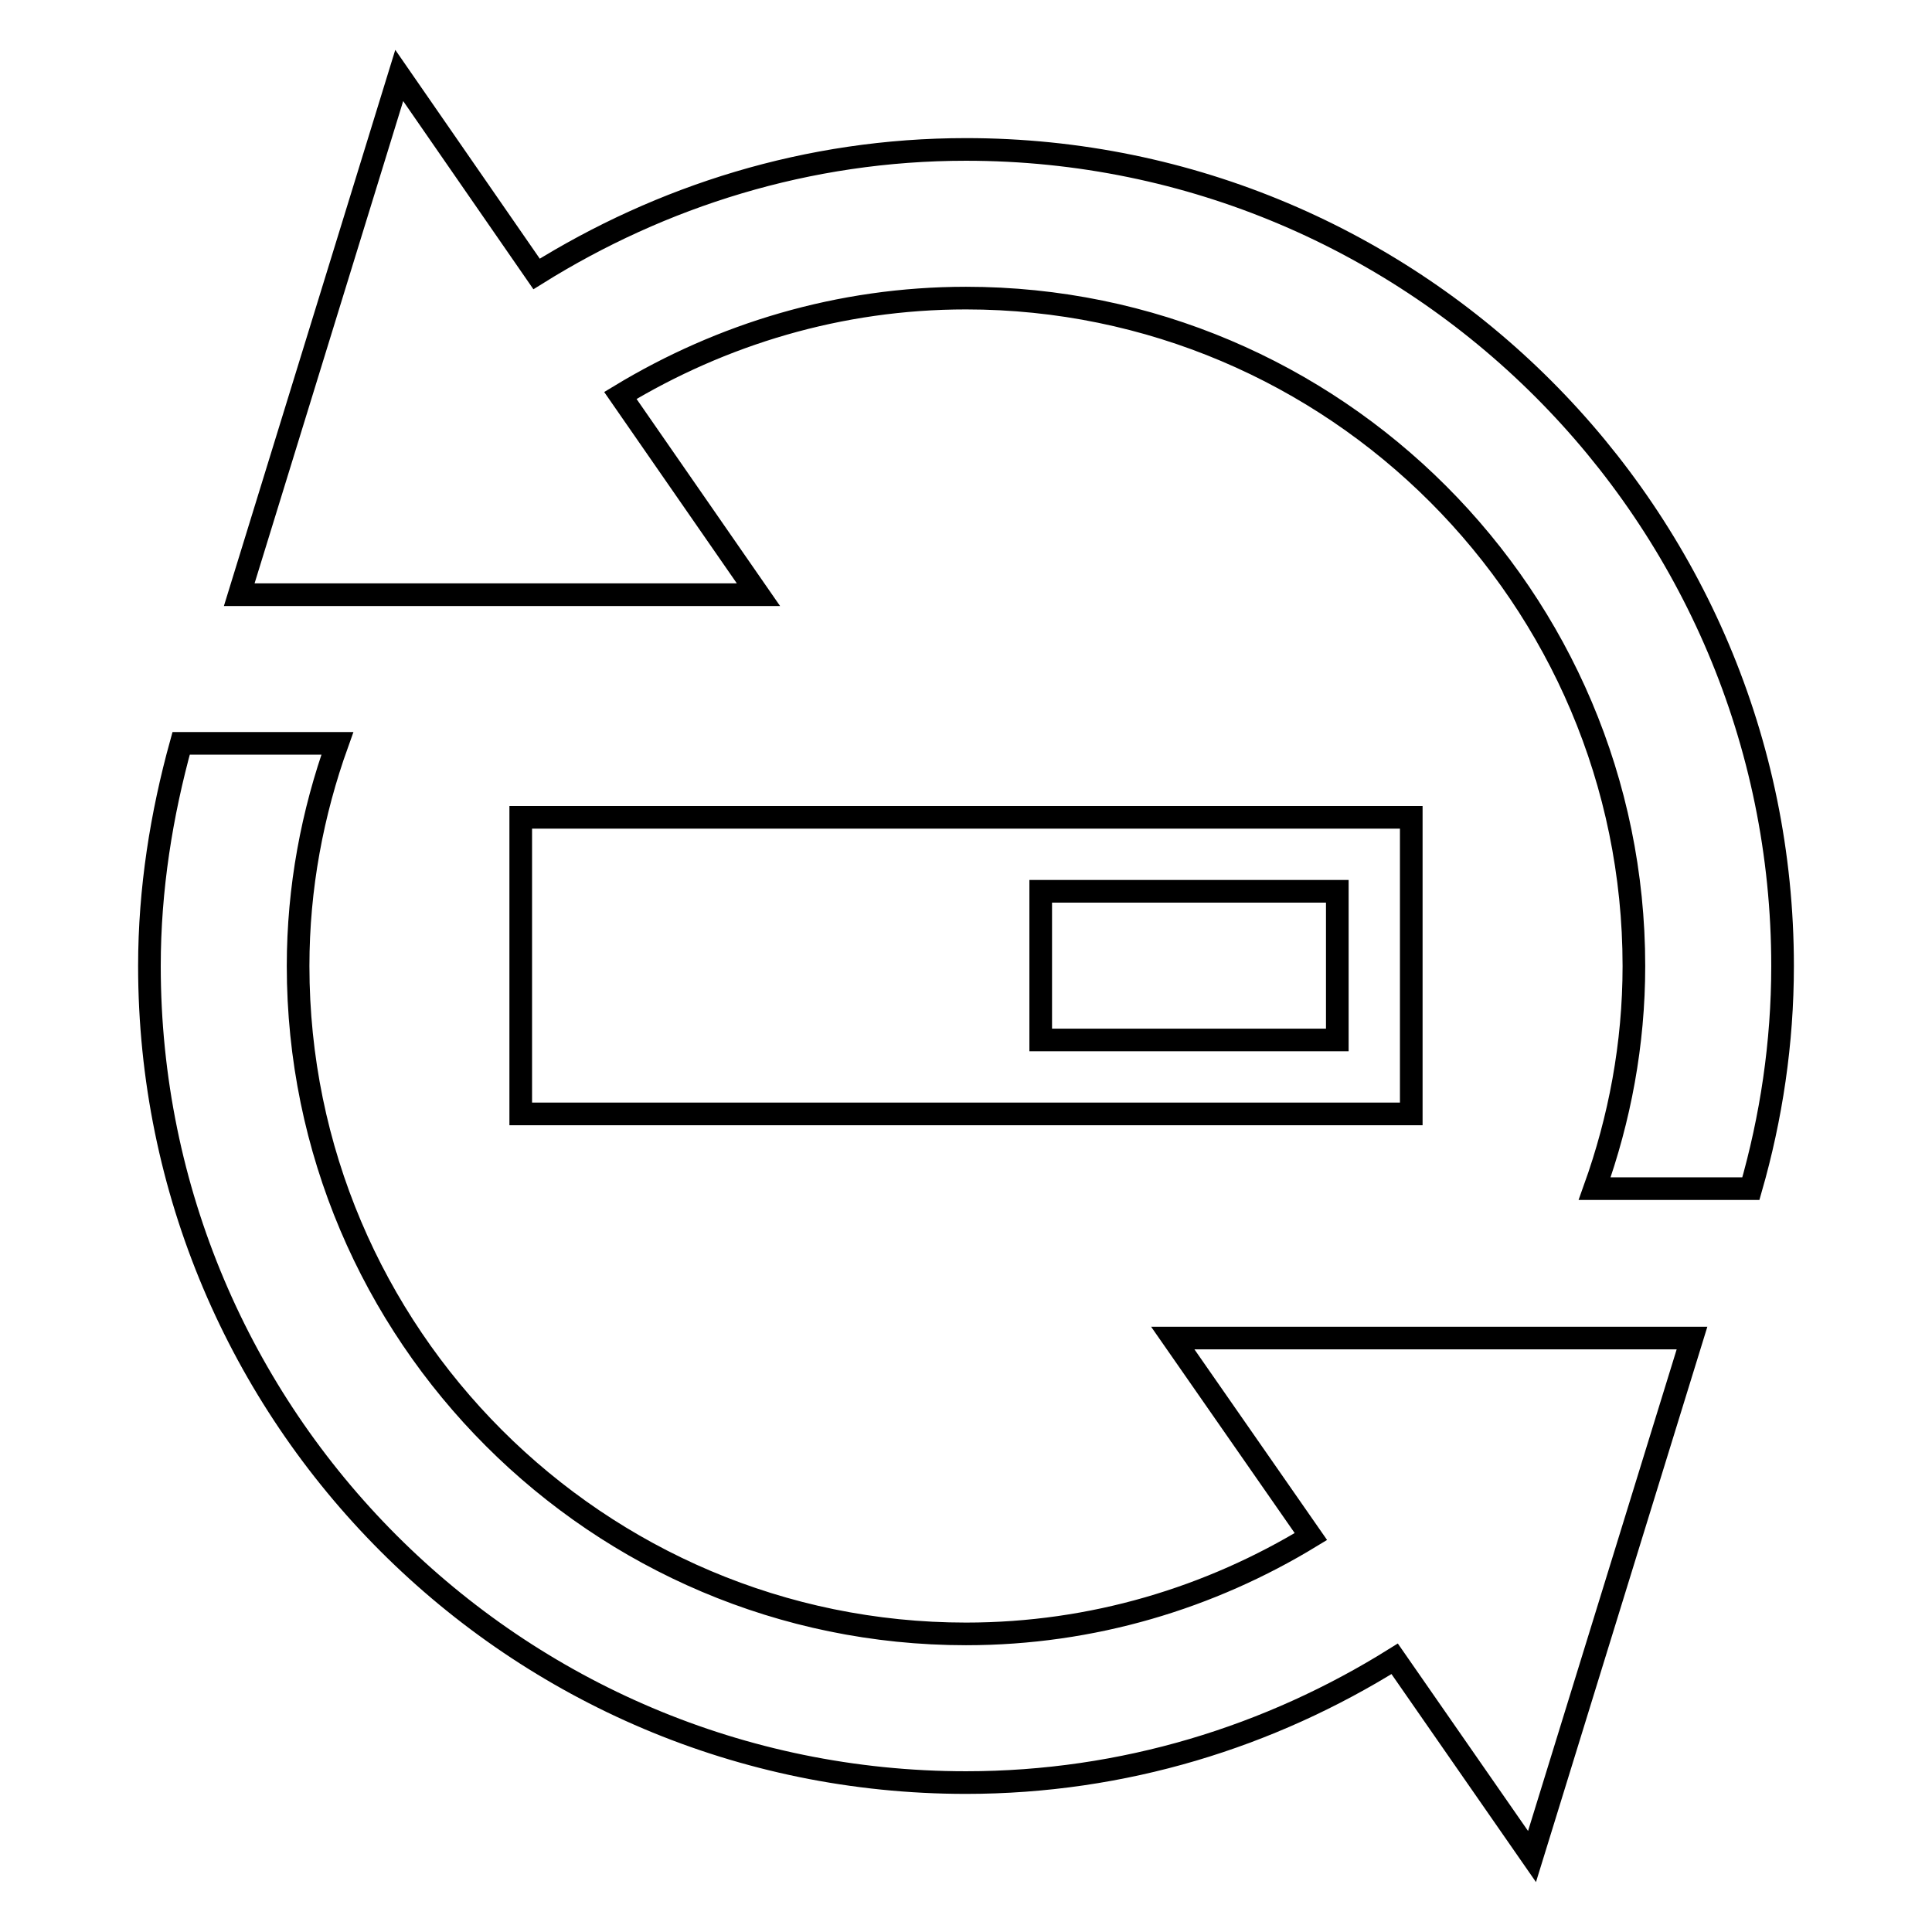 <?xml version="1.0" encoding="utf-8"?>
<!-- Svg Vector Icons : http://www.onlinewebfonts.com/icon -->
<!DOCTYPE svg PUBLIC "-//W3C//DTD SVG 1.1//EN" "http://www.w3.org/Graphics/SVG/1.1/DTD/svg11.dtd">
<svg version="1.1" xmlns="http://www.w3.org/2000/svg" xmlns:xlink="http://www.w3.org/1999/xlink" x="0px" y="0px" viewBox="0 0 256 256" enable-background="new 0 0 256 256" xml:space="preserve">
<g><g><path stroke-width="3" fill-opacity="0" stroke="#000000"  d="M128,19.8c59.7,0,108.2,48.5,108.2,108.2c0,10.2-1.5,20.1-4.2,29.5h-20.7c3.3-9.2,5.2-19.1,5.2-29.5c0-48.8-39.7-88.5-88.5-88.5c-16.8,0-32.4,4.8-45.8,12.9l18.3,26.4H31.7L52.9,10l18.2,26.3C87.6,26,107,19.8,128,19.8z M173.7,203.6c-13.3,8.1-28.9,12.9-45.7,12.9c-48.8,0-88.5-39.7-88.5-88.5c0-10.4,1.9-20.3,5.2-29.5H24c-2.6,9.4-4.2,19.3-4.2,29.5c0,59.7,48.4,108.2,108.2,108.2c20.9,0,40.3-6.1,56.8-16.4L203,246l21.2-68.7h-68.8L173.7,203.6z M69,108.3v39.3h118v-39.3H69z M177.2,137.8h-39.3v-19.7h39.3L177.2,137.8L177.2,137.8z"/></g></g>
</svg>